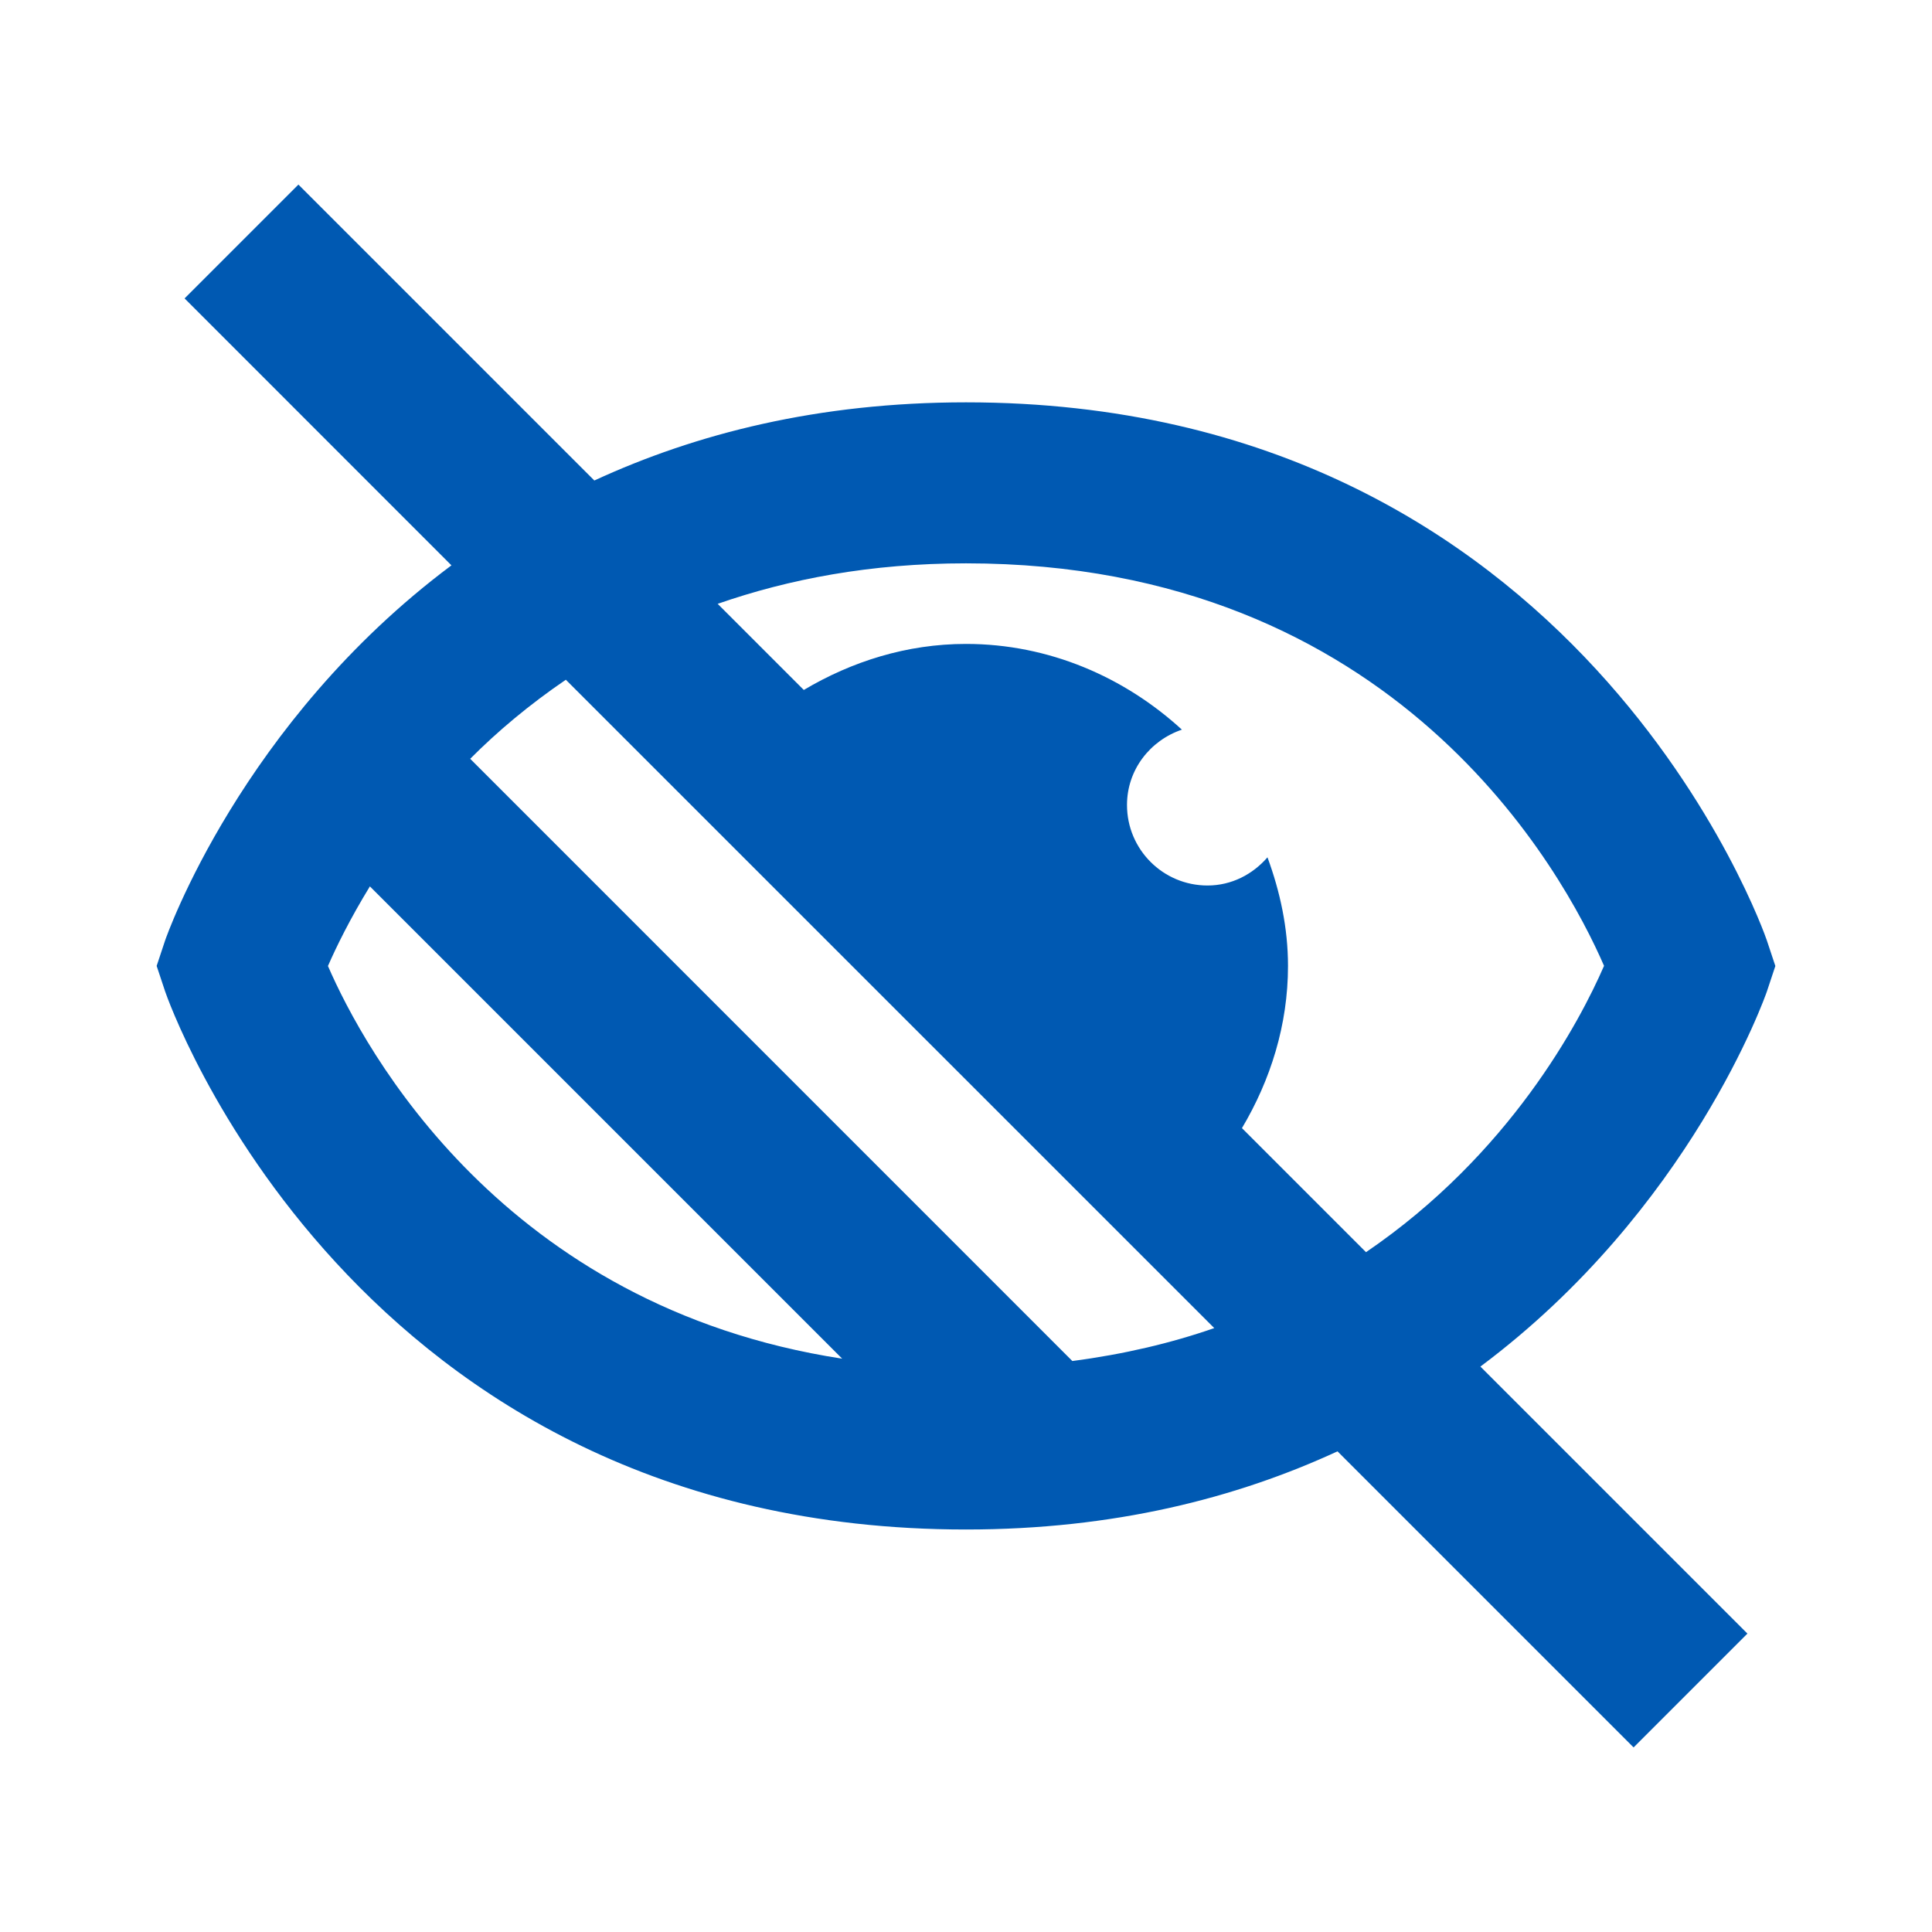 <svg xmlns="http://www.w3.org/2000/svg" width="24" height="24" fill="#0059b2" viewBox="0 0 24 24"><path d="M12,4.998c-1.836,0-3.356,0.389-4.617,0.971L3.707,2.293L2.293,3.707l3.315,3.316c-2.613,1.952-3.543,4.618-3.557,4.66 l-0.105,0.316l0.105,0.316C2.073,12.382,4.367,19,12,19c1.835,0,3.354-0.389,4.615-0.971l3.678,3.678l1.414-1.414l-3.317-3.317 c2.614-1.952,3.545-4.618,3.559-4.66l0.105-0.316l-0.105-0.316C21.927,11.616,19.633,4.998,12,4.998z M4.074,12 c0.103-0.236,0.274-0.586,0.521-0.989l5.867,5.867C6.249,16.23,4.523,13.035,4.074,12z M13.321,16.907l-7.48-7.481 C6.18,9.085,6.577,8.752,7.029,8.444l8.055,8.054C14.55,16.684,13.963,16.823,13.321,16.907z M16.969,15.555l-1.541-1.541 C15.782,13.418,16,12.734,16,11.999c0-0.474-0.099-0.924-0.255-1.349C15.563,10.86,15.301,11,15,11c-0.553,0-1-0.448-1-1 c0-0.439,0.288-0.802,0.682-0.936C13.969,8.411,13.03,7.999,12,7.999c-0.735,0-1.419,0.218-2.015,0.572l-1.07-1.07 C9.798,7.194,10.814,6.998,12,6.998c5.351,0,7.425,3.847,7.926,5C19.625,12.691,18.755,14.339,16.969,15.555z"/></svg>